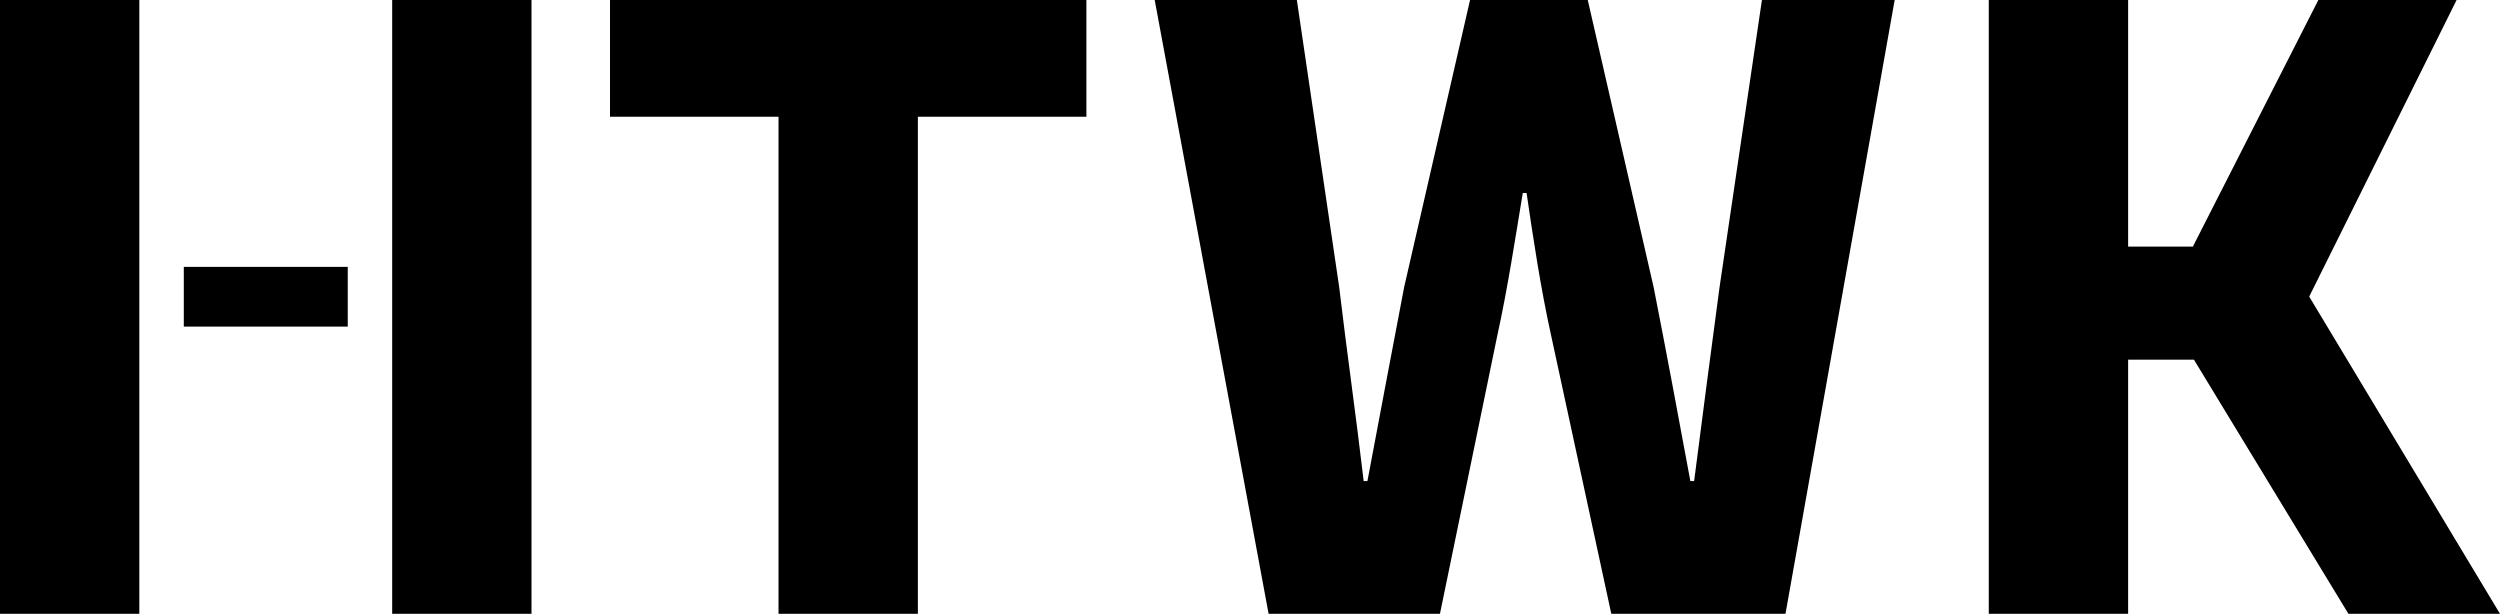 <?xml version="1.0" encoding="utf-8"?>
<!-- Generator: Adobe Illustrator 13.0.0, SVG Export Plug-In . SVG Version: 6.00 Build 14948)  -->
<!DOCTYPE svg PUBLIC "-//W3C//DTD SVG 1.0//EN" "http://www.w3.org/TR/2001/REC-SVG-20010904/DTD/svg10.dtd">
<svg version="1.0" xmlns="http://www.w3.org/2000/svg" xmlns:xlink="http://www.w3.org/1999/xlink" x="0px" y="0px"
	 width="100px" height="24.553px" viewBox="0 0 100 24.553" enable-background="new 0 0 100 24.553"
	 xml:space="preserve">
<g id="BoundingBox">
	<rect x="0" fill="none" width="100" height="24.553"/>
</g>
<g id="HTWK">
	<path d="M43.456,0v4.669h-6.741v19.884h-5.574V4.669H24.4V0H43.456z M50.744,24.553h6.854
		l2.297-11.146c0.414-1.883,0.716-3.879,1.016-5.687h0.152c0.264,1.807,0.563,3.803,0.979,5.687
		l2.41,11.146h6.967l4.368-24.553h-5.31l-1.695,11.486c-0.339,2.523-0.678,5.122-1.017,7.757h-0.151
		c-0.488-2.636-0.979-5.271-1.469-7.757L63.51,0h-4.708L56.166,11.486
		c-0.49,2.561-0.979,5.159-1.469,7.757h-0.15c-0.302-2.599-0.678-5.196-0.979-7.757L51.874,0
		H46.188L50.744,24.553z M79.551,24.553h5.574V14.388h2.633l6.179,10.165h6.063l-7.632-12.689
		l5.896-11.863h-5.53l-5.019,9.863h-2.59V0h-5.574V24.553z M15.687,24.553h5.573V0h-3.566
		h-2.007V24.553z M0,24.553h5.573V0H3.354H0V24.553z M7.352,13.063h6.558v-2.389H10.05H7.352
		V13.063z"/>
</g>
</svg>
